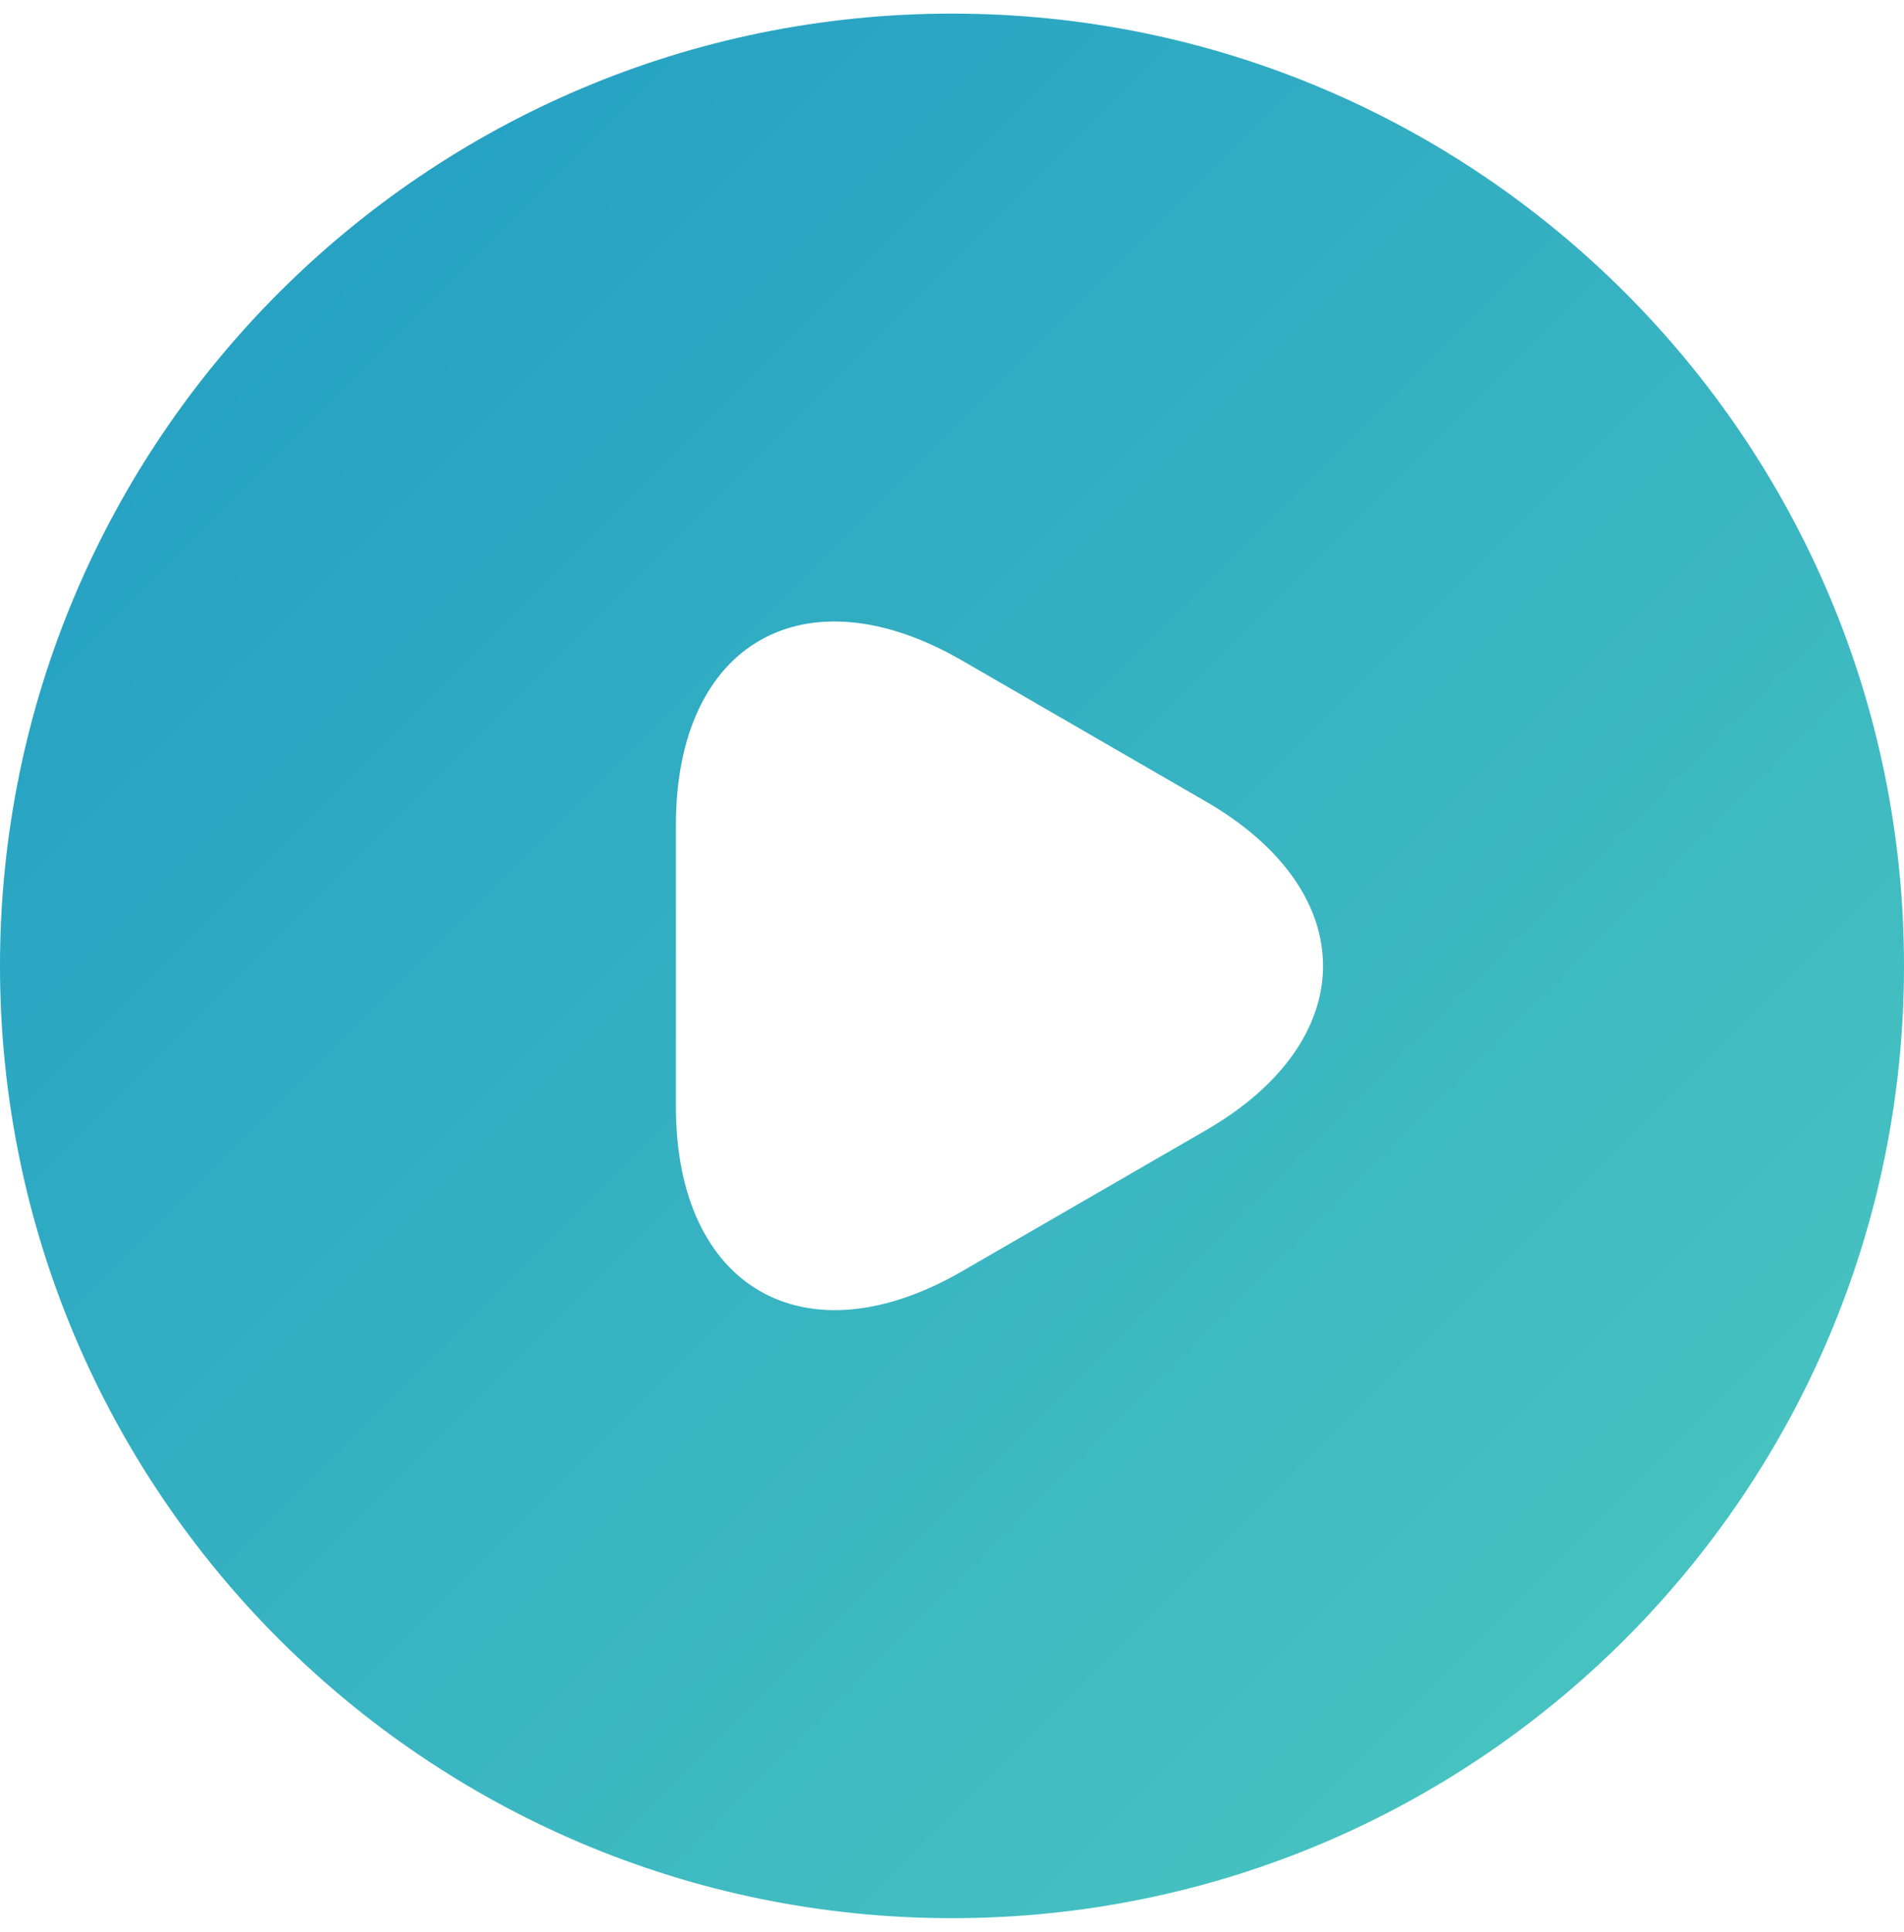 <svg width="70" height="71" viewBox="0 0 70 71" fill="none" xmlns="http://www.w3.org/2000/svg">
<path d="M35 0.5C15.68 0.5 0 16.18 0 35.5C0 54.82 15.68 70.5 35 70.5C54.32 70.5 70 54.82 70 35.5C70 16.18 54.32 0.5 35 0.5ZM44.31 41.555L39.83 44.145L35.35 46.735C29.575 50.06 24.85 47.33 24.85 40.68V35.5V30.32C24.85 23.635 29.575 20.94 35.35 24.265L39.83 26.855L44.31 29.445C50.085 32.77 50.085 38.23 44.31 41.555Z" fill="url(#paint0_linear_6901_17558)"/>
<defs>
<linearGradient id="paint0_linear_6901_17558" x1="0" y1="0.5" x2="70" y2="70.5" gradientUnits="userSpaceOnUse">
<stop stop-color="#209BC4"/>
<stop offset="1" stop-color="#4DC9C0"/>
</linearGradient>
</defs>
</svg>
